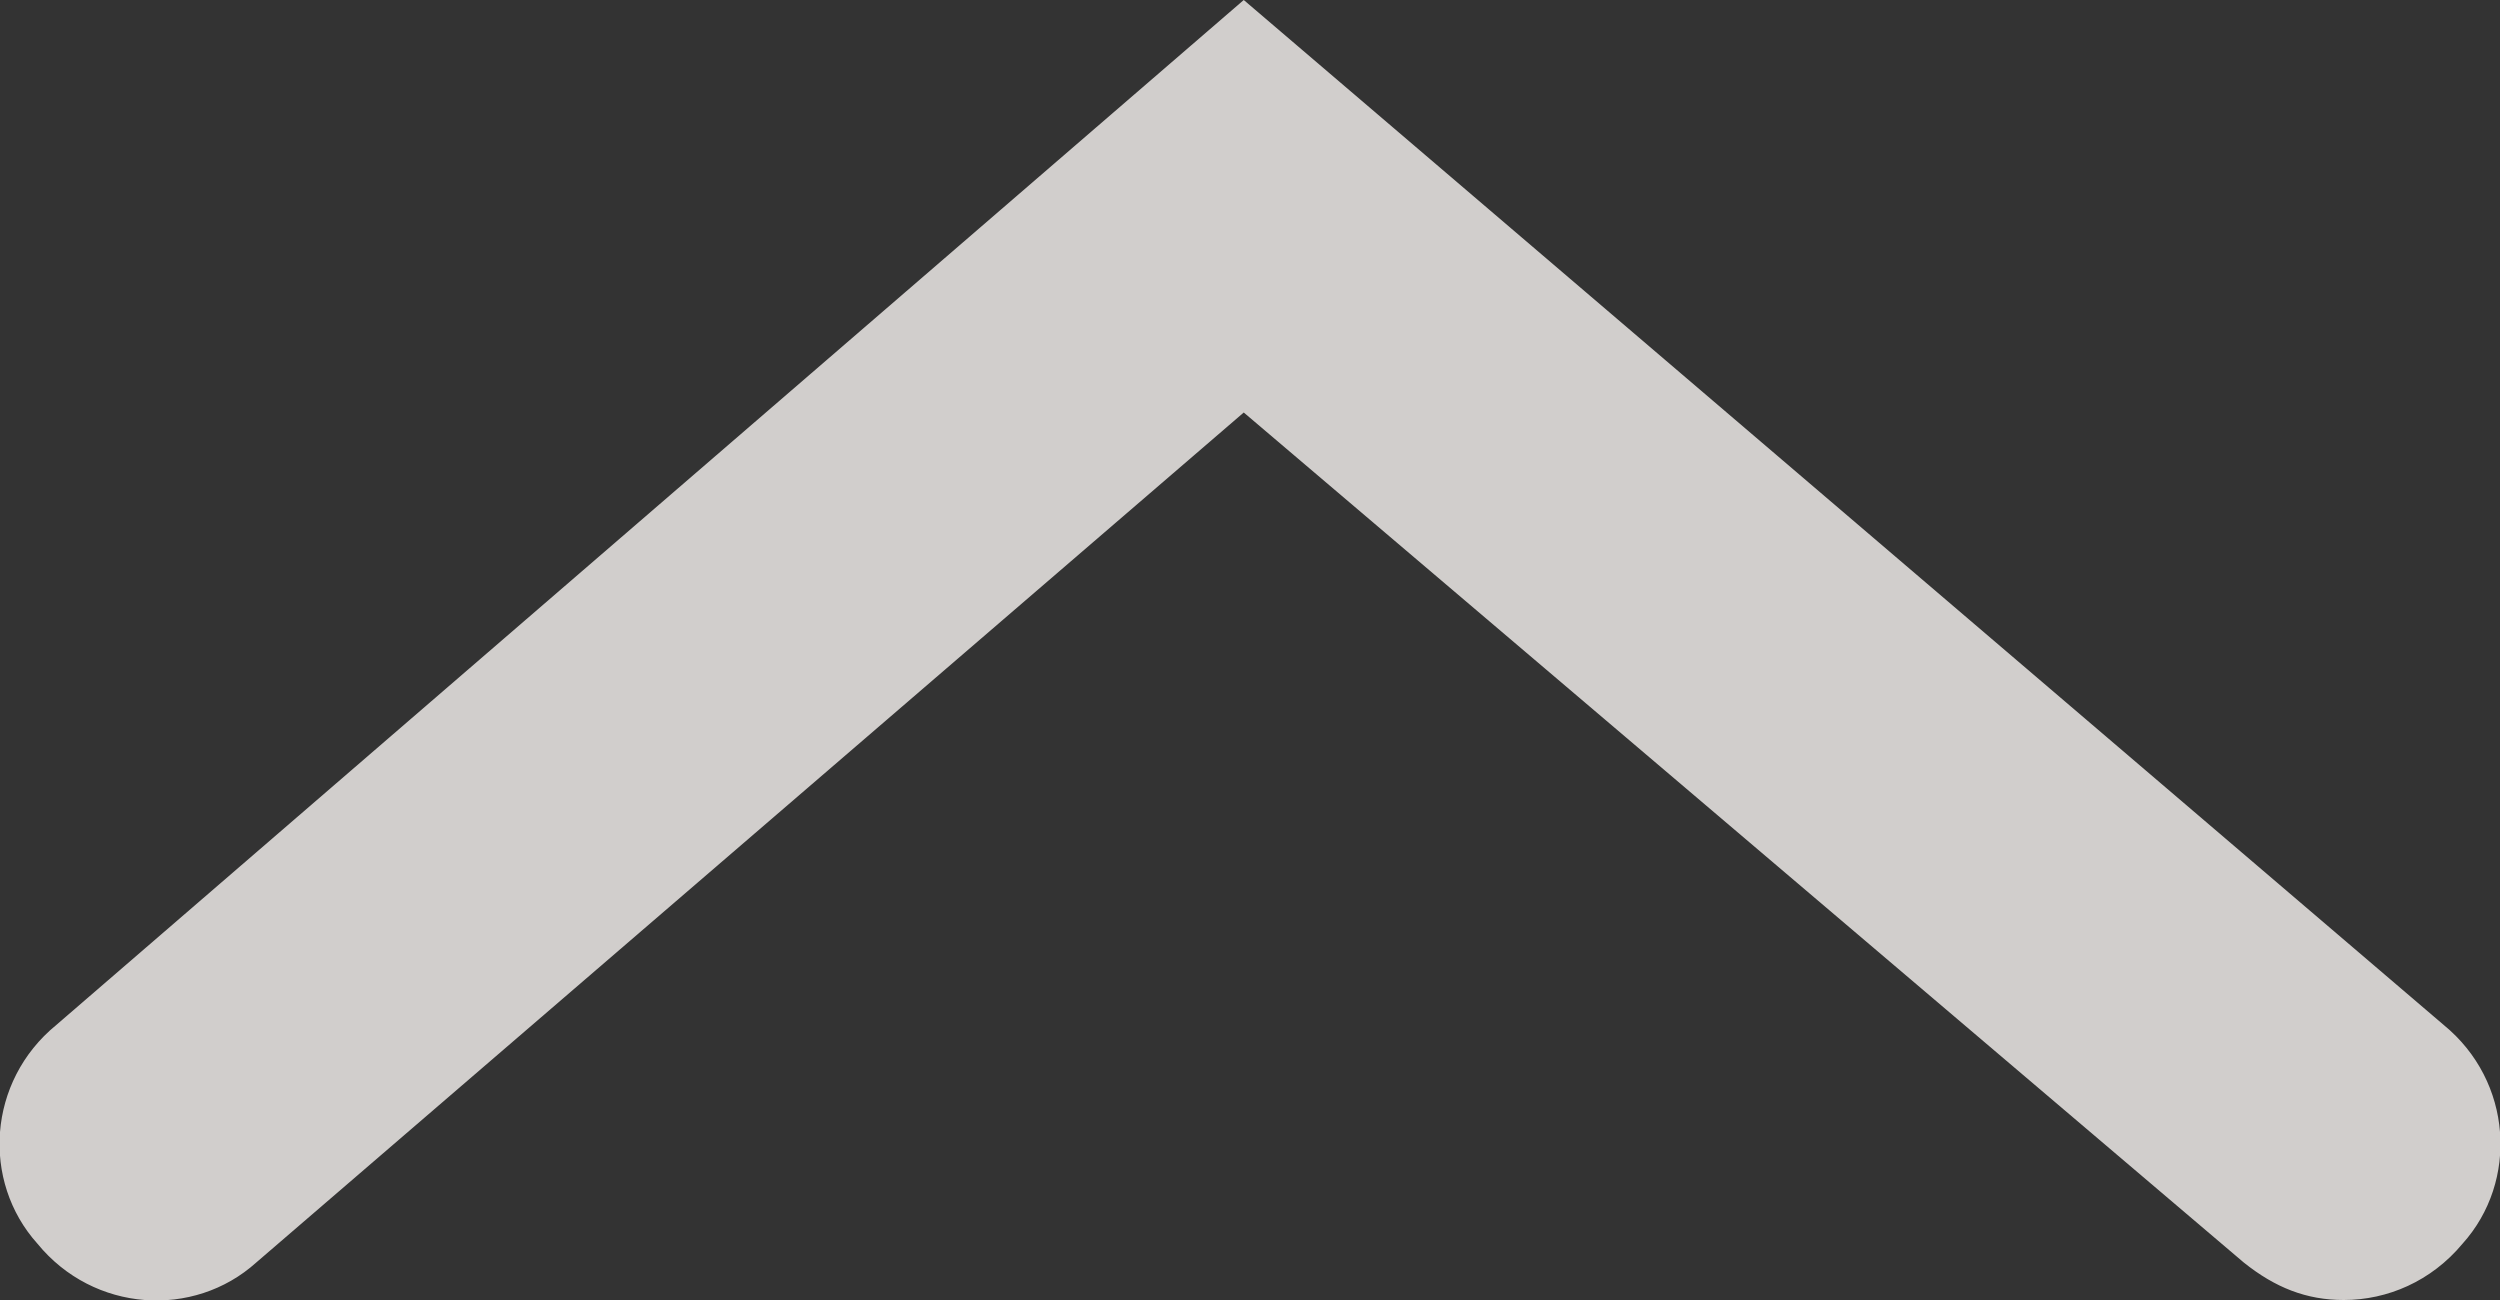 <?xml version="1.0" encoding="utf-8"?>
<!-- Generator: Adobe Illustrator 25.2.1, SVG Export Plug-In . SVG Version: 6.00 Build 0)  -->
<svg version="1.1" id="レイヤー_1" xmlns="http://www.w3.org/2000/svg" xmlns:xlink="http://www.w3.org/1999/xlink" x="0px"
	 y="0px" width="40px" height="20.8px" viewBox="0 0 40 20.8" style="enable-background:new 0 0 40 20.8;" xml:space="preserve">
<rect x="0" y="0" width="40" height="20.8" fill="#333333" stroke="none"/>
<style type="text/css">
	.st0{opacity:0.804;fill:#F7F4F1;enable-background:new    ;}
</style>
<path class="st0" d="M37.5,20.8c-0.6,0-1.1-0.2-1.6-0.6l-16-13.6L4.1,20.2c-1,0.9-2.6,0.8-3.5-0.3c-0.9-1-0.8-2.6,0.3-3.5L19.9,0
	l19.2,16.4c1.1,0.9,1.2,2.5,0.3,3.5C38.9,20.5,38.2,20.8,37.5,20.8z"/>
</svg>
